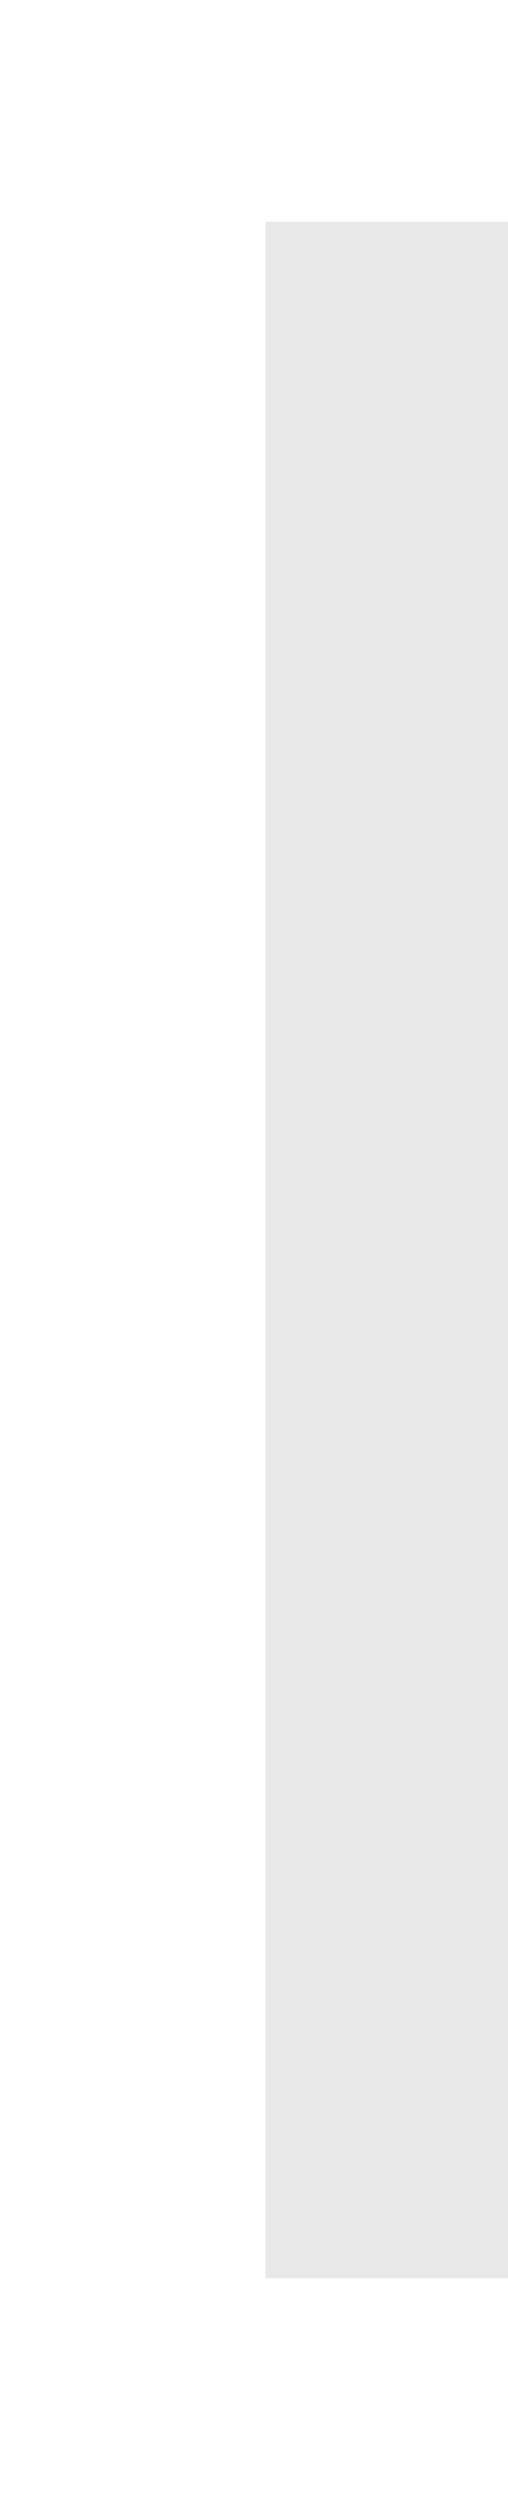 <svg width="587" height="2885" viewBox="0 0 587 2885" fill="none" xmlns="http://www.w3.org/2000/svg">
<g opacity="0.18" filter="url(#filter0_f_1_6052)">
<path d="M1146 256L307 256L307 2629H1146V256Z" fill="black"/>
<path d="M1146 256L307 256L307 2629H1146V256Z" fill="#907CFF" fill-opacity="0.388"/>
<mask id="mask0_1_6052" style="mask-type:luminance" maskUnits="userSpaceOnUse" x="307" y="256" width="839" height="2373">
<path d="M1146 256L307 256L307 2629H1146V256Z" fill="white"/>
</mask>
<g mask="url(#mask0_1_6052)">
<g filter="url(#filter1_f_1_6052)">
<path d="M1015.96 654.961H360.486L360.486 2127.7H1015.96L1015.96 654.961Z" fill="#3F00FA"/>
<path d="M1108.77 337.572L524.616 337.572L524.616 1605.64H1108.77V337.572Z" fill="#620071"/>
</g>
</g>
<g style="mix-blend-mode:overlay">
<path d="M1146 256L307 256L307 2629H1146V256Z" fill="#808080"/>
</g>
</g>
<defs>
<filter id="filter0_f_1_6052" x="51" y="0" width="1351" height="2885" filterUnits="userSpaceOnUse" color-interpolation-filters="sRGB">
<feFlood flood-opacity="0" result="BackgroundImageFix"/>
<feBlend mode="normal" in="SourceGraphic" in2="BackgroundImageFix" result="shape"/>
<feGaussianBlur stdDeviation="128" result="effect1_foregroundBlur_1_6052"/>
</filter>
<filter id="filter1_f_1_6052" x="77.674" y="54.759" width="1547.26" height="2862.99" filterUnits="userSpaceOnUse" color-interpolation-filters="sRGB">
<feFlood flood-opacity="0" result="BackgroundImageFix"/>
<feBlend mode="normal" in="SourceGraphic" in2="BackgroundImageFix" result="shape"/>
<feGaussianBlur stdDeviation="141.406" result="effect1_foregroundBlur_1_6052"/>
</filter>
</defs>
</svg>
